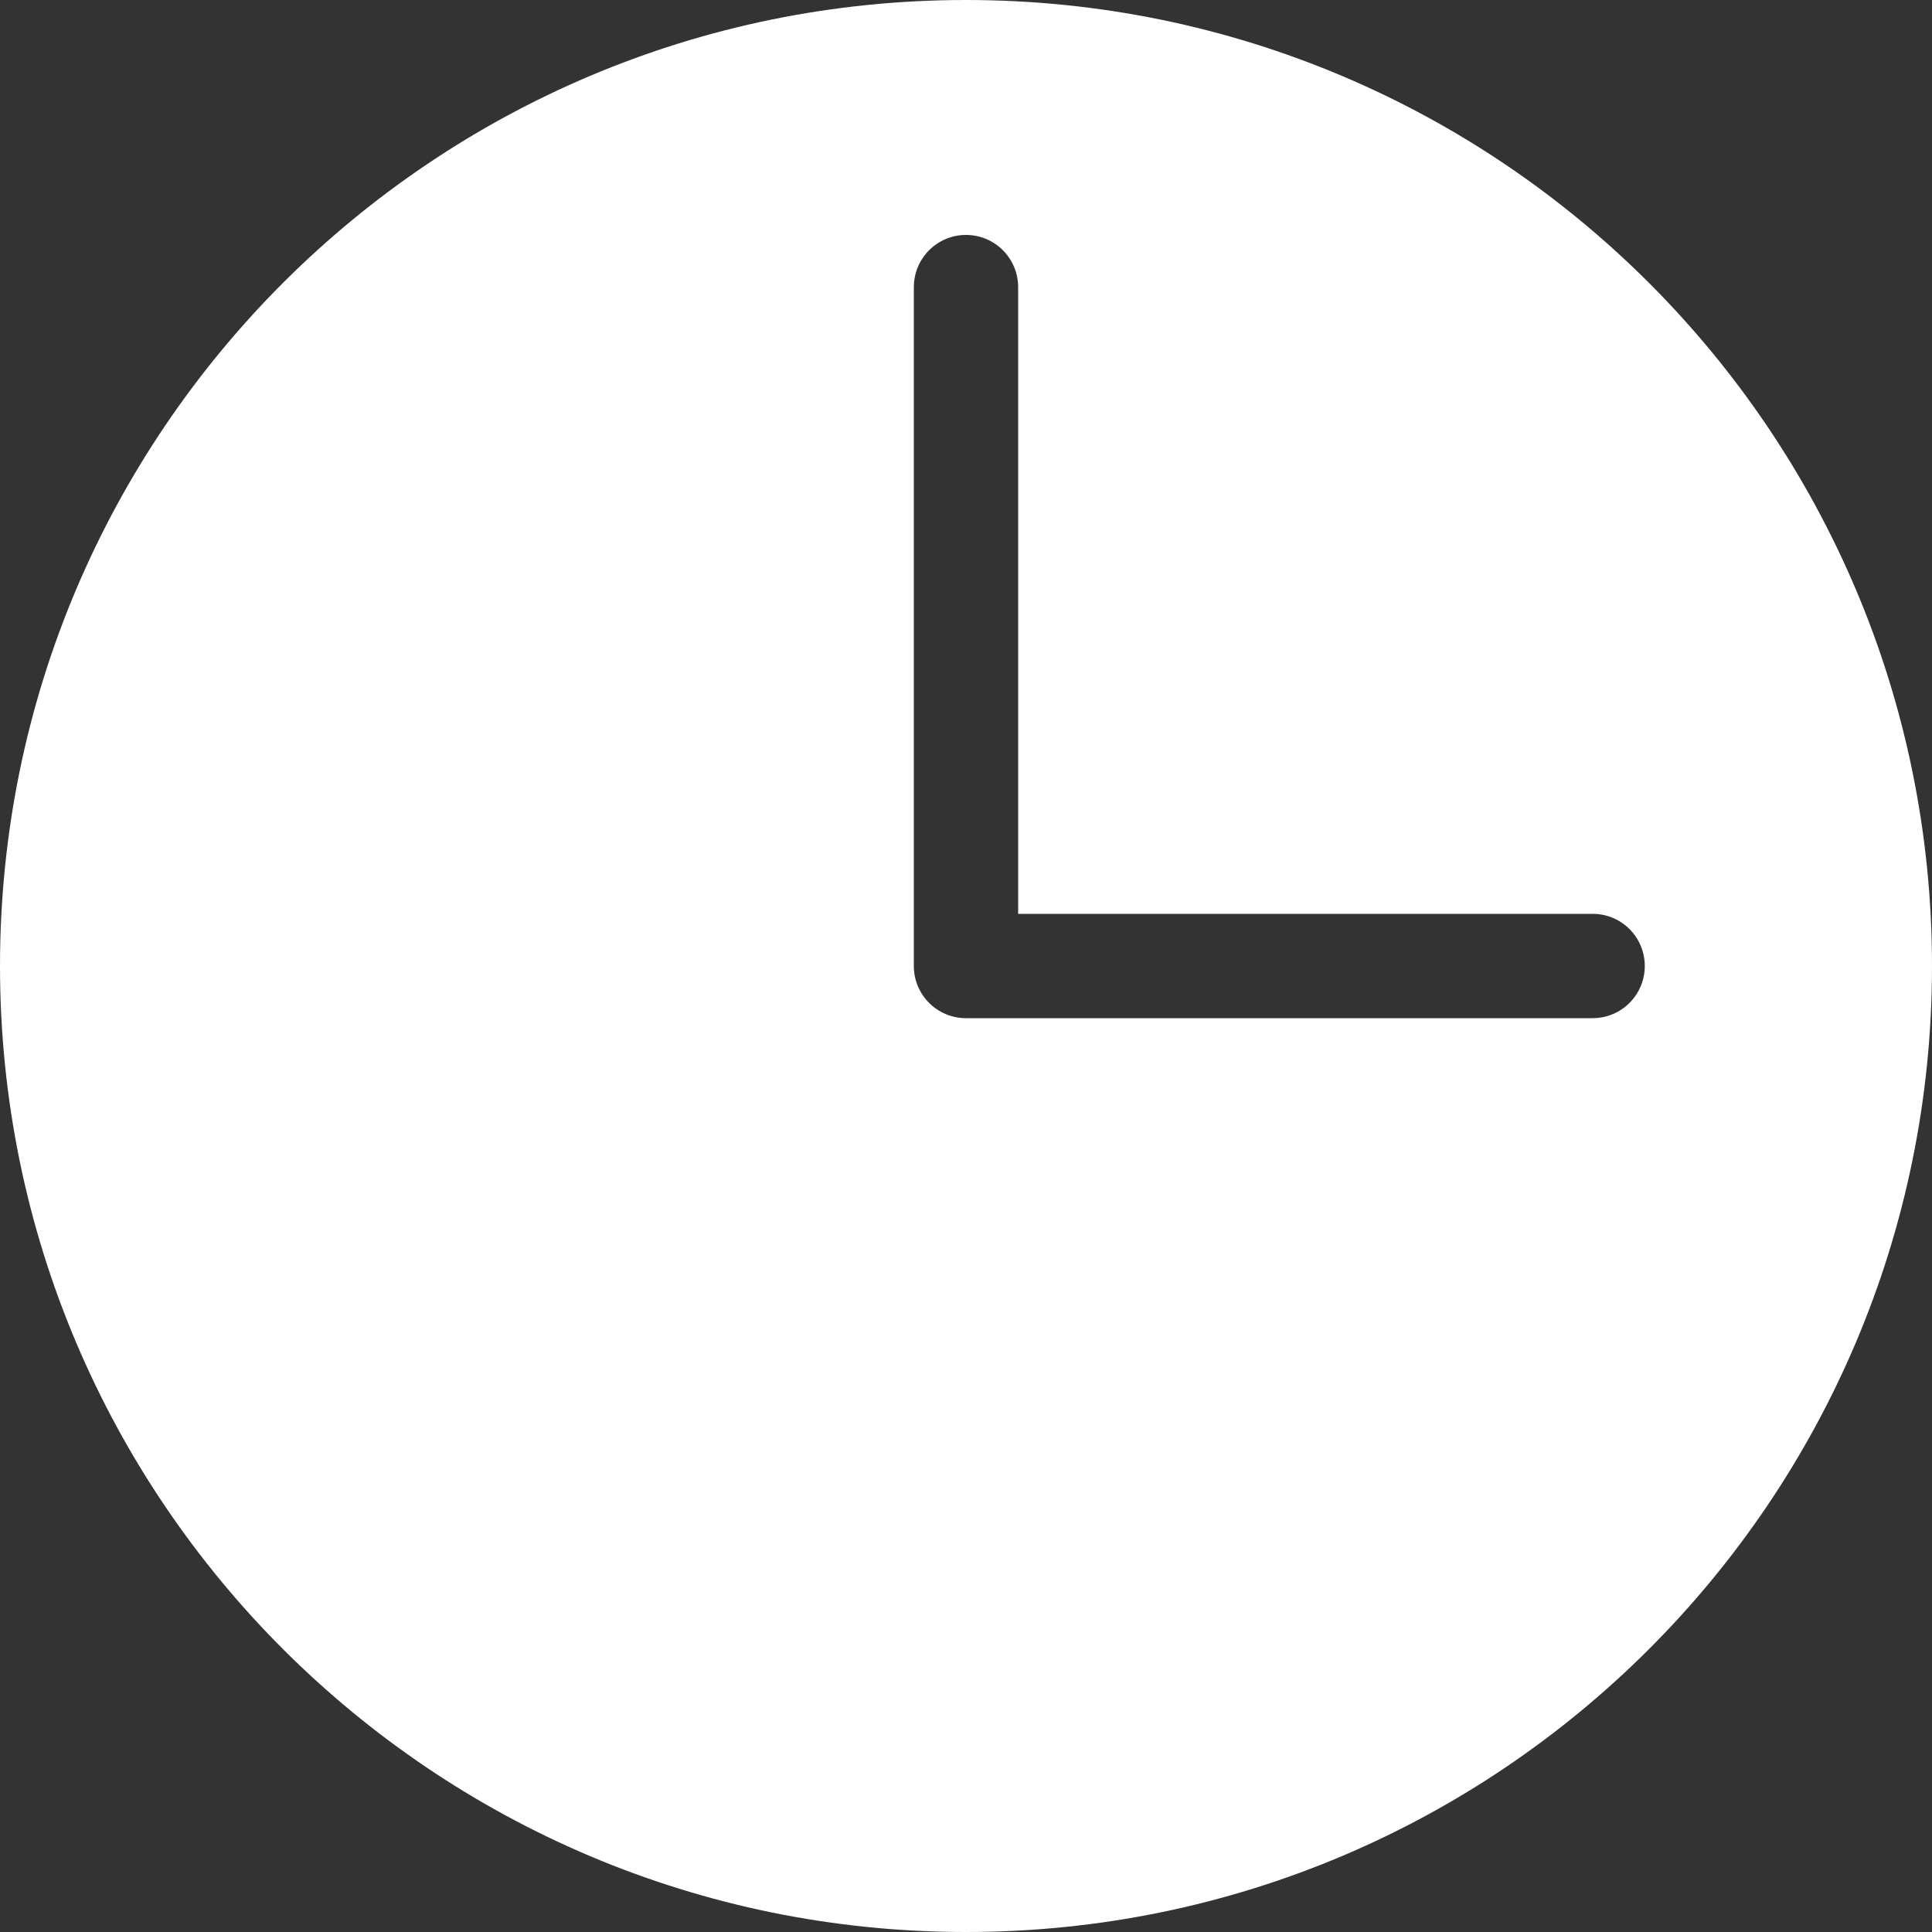 <?xml version="1.0" encoding="UTF-8"?> <svg xmlns="http://www.w3.org/2000/svg" width="15" height="15" viewBox="0 0 15 15" fill="none"><rect x="0" y="0" width="15" height="15" fill="#333333" stroke="none"/><path d="M7.5 0C3.358 0 0 3.358 0 7.5C0 11.642 3.358 15 7.5 15C11.642 15 15 11.642 15 7.5C15 3.358 11.642 0 7.5 0ZM7.5 1.824C7.724 1.824 7.905 2.006 7.905 2.23V7.095H12.365C12.589 7.095 12.77 7.276 12.77 7.5C12.77 7.724 12.589 7.905 12.365 7.905H7.5C7.276 7.905 7.095 7.724 7.095 7.5V2.23C7.095 2.006 7.276 1.824 7.5 1.824Z" fill="white"></path></svg> 